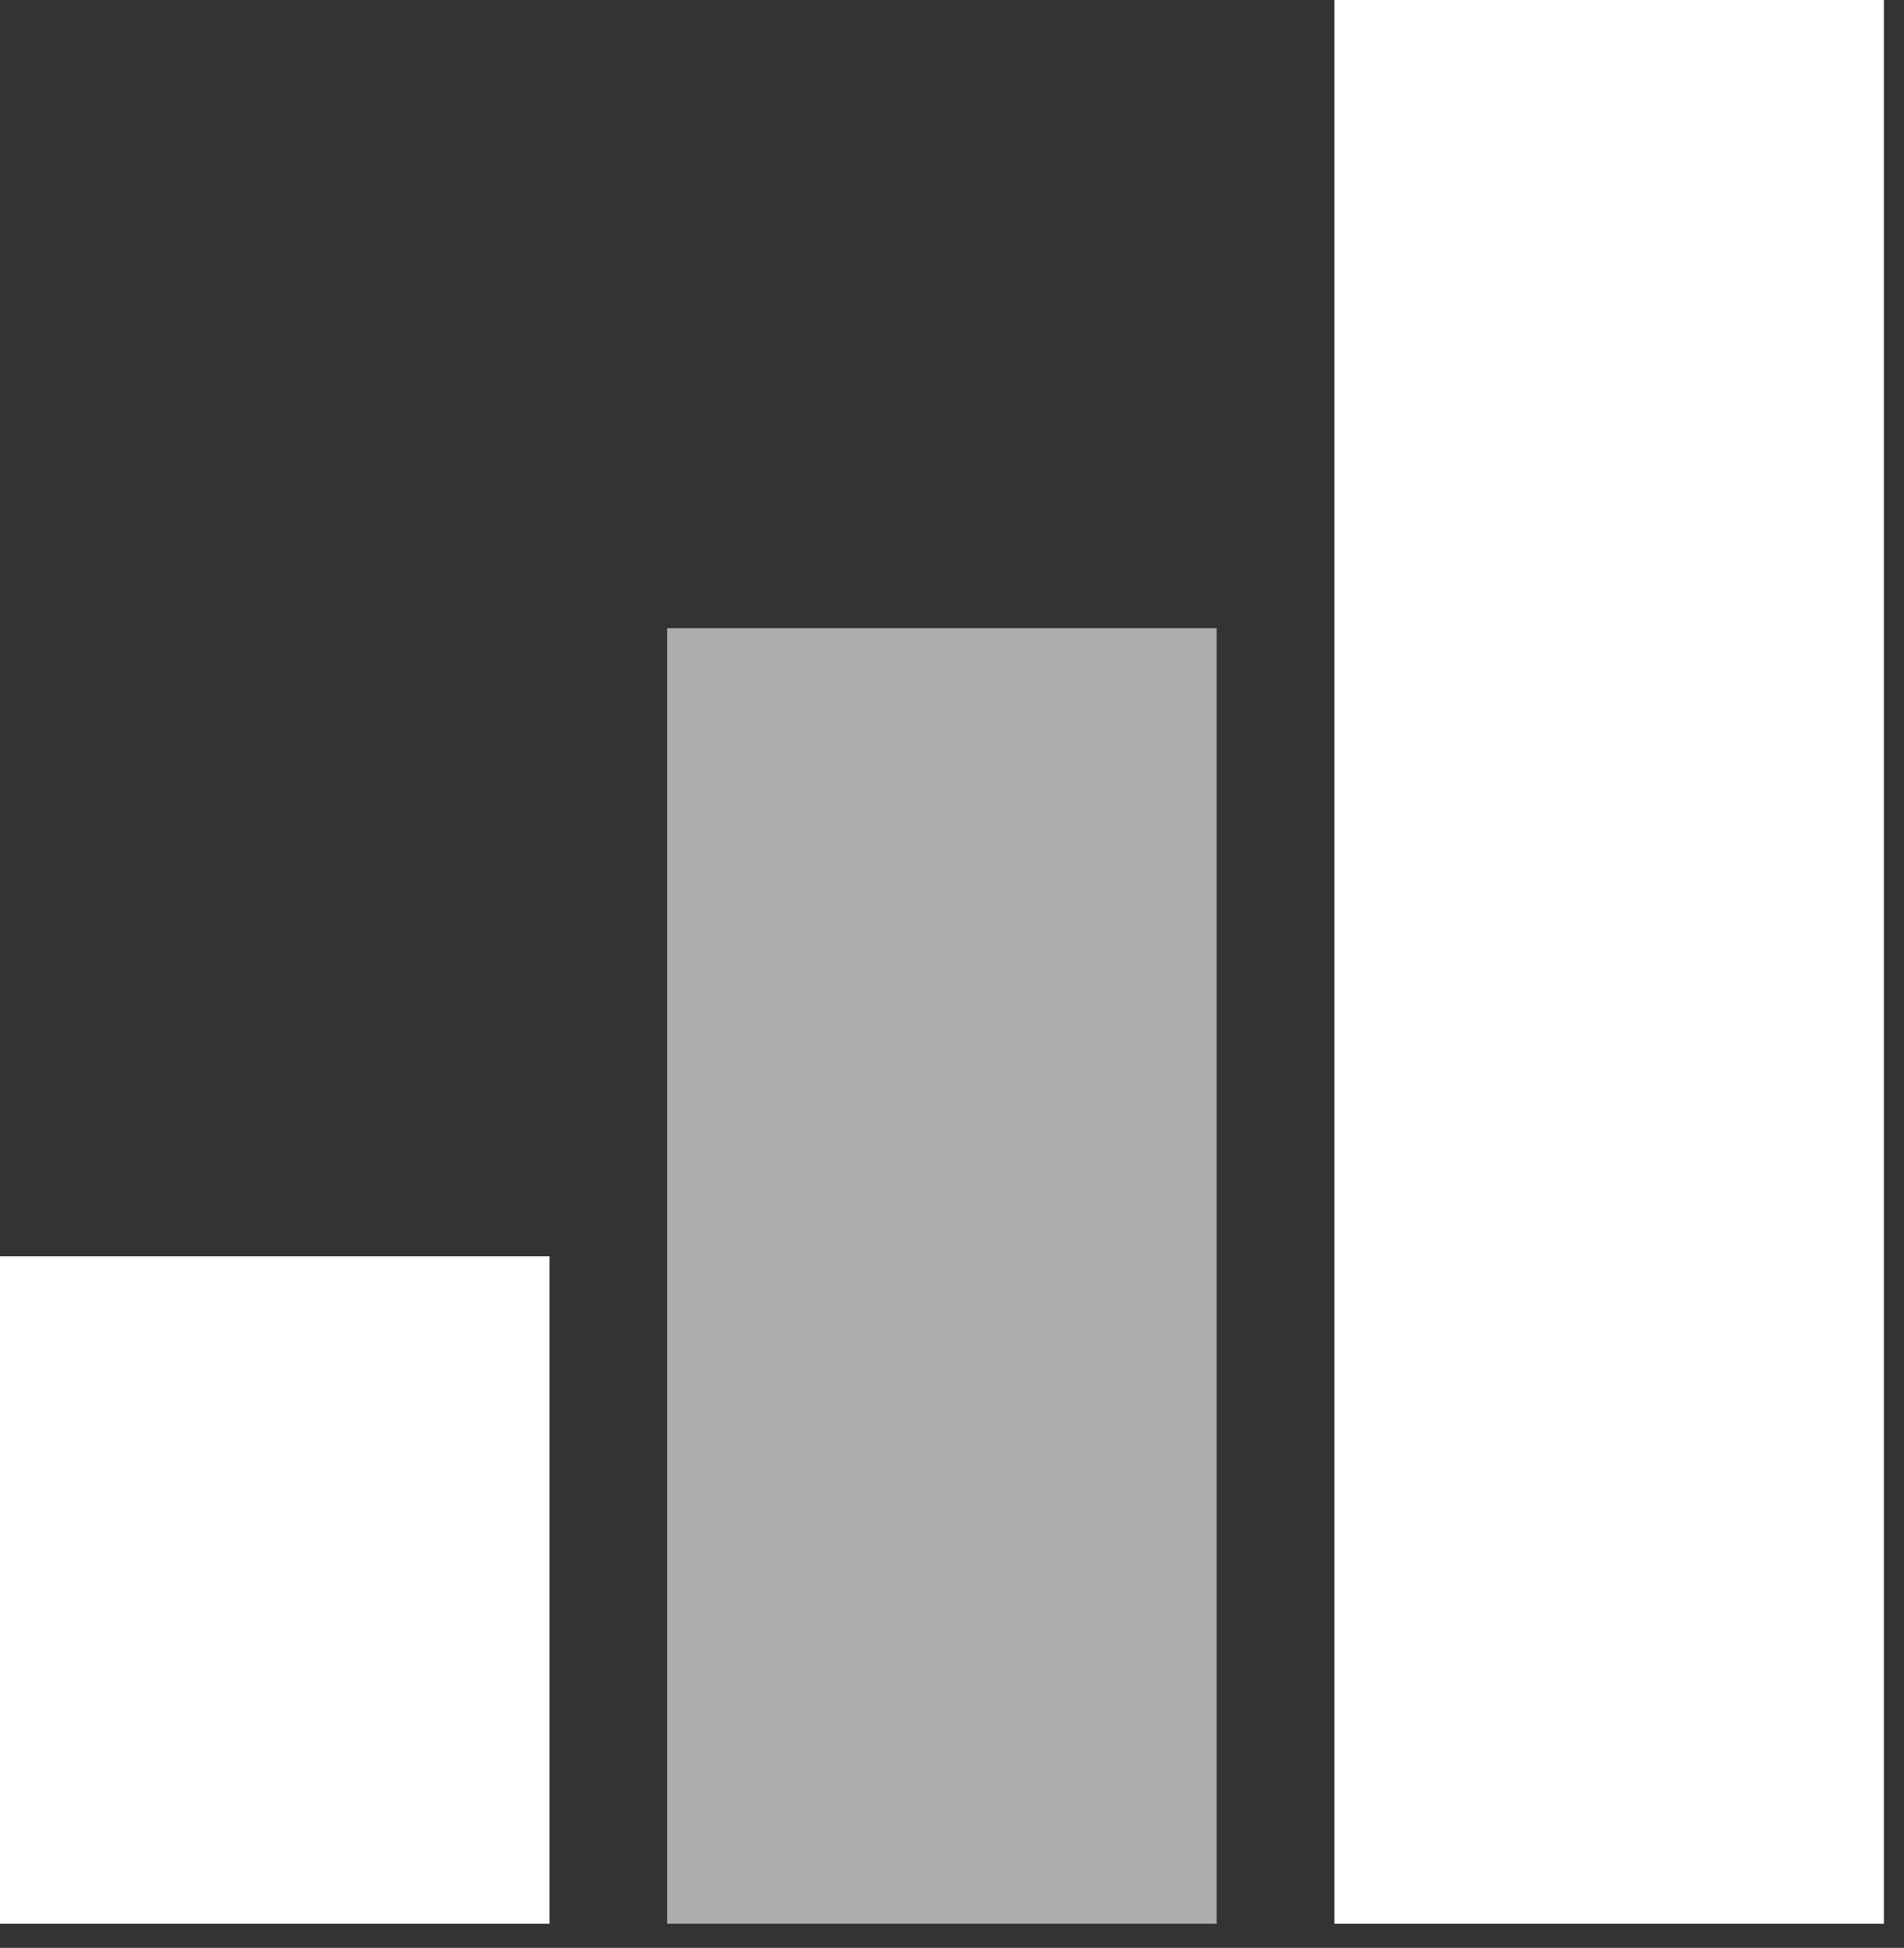 <svg width="44" height="45" viewBox="0 0 44 45" fill="none" xmlns="http://www.w3.org/2000/svg">
<rect x="0" y="0" width="44" height="45" fill="#333333" stroke="none"/>
<rect y="29.023" width="12.698" height="15.419" fill="white"/>
<rect x="15.418" y="14.512" width="12.698" height="29.93" fill="white" fill-opacity="0.6"/>
<rect x="30.838" width="12.698" height="44.442" fill="white"/>
</svg>

